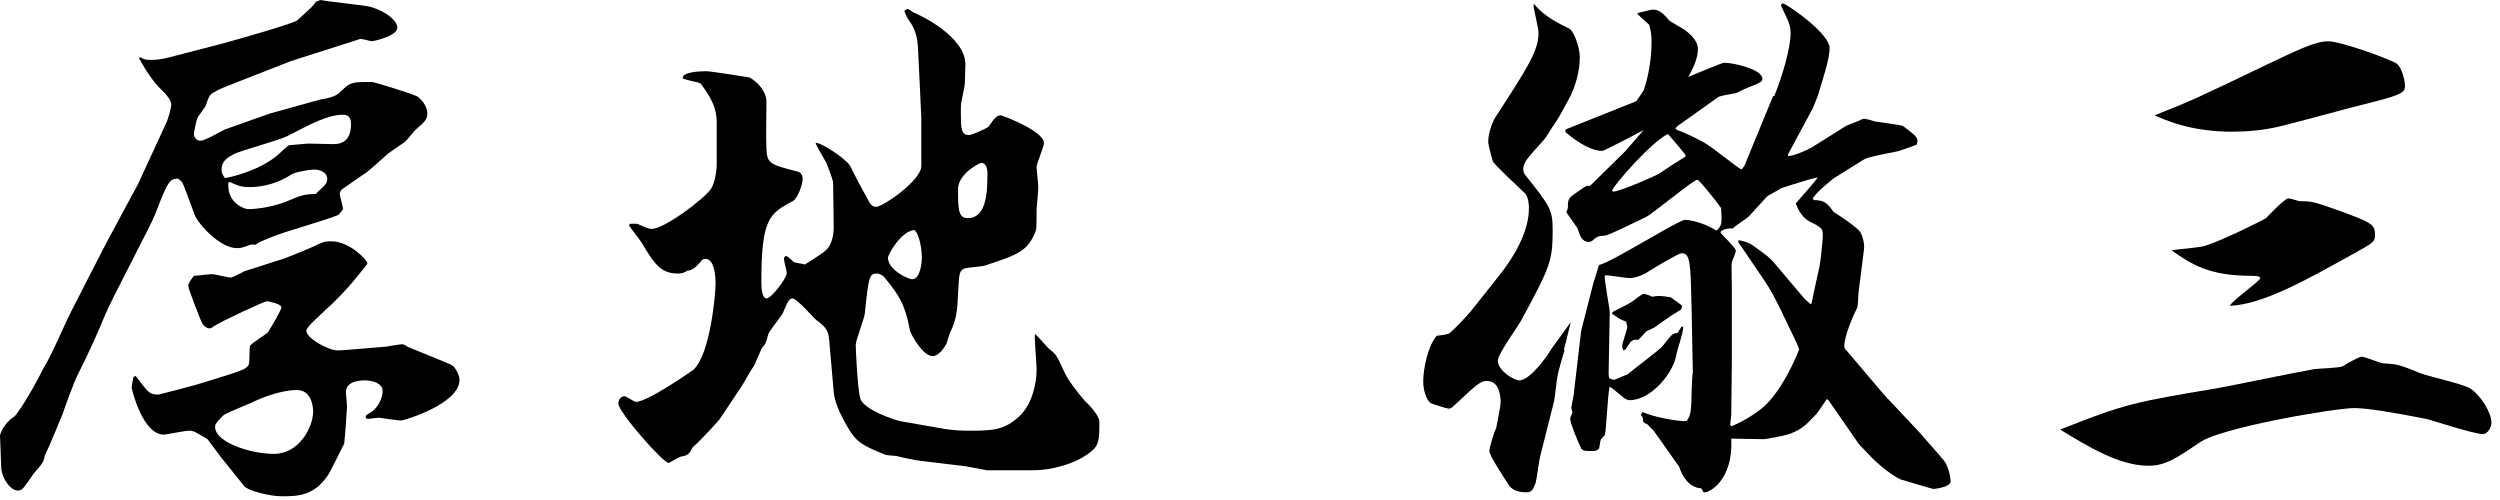 <svg width="115" height="23" viewBox="0 0 115 23" fill="none" xmlns="http://www.w3.org/2000/svg">
<path d="M110.63 3.926C110.63 4.316 110.474 4.368 108.082 4.966C107.588 5.096 105.482 5.668 105.04 5.772C104.156 6.006 103.298 6.058 102.674 6.058C101.686 6.058 100.464 5.928 99.112 5.304C100.88 4.602 100.932 4.576 104.234 2.99C105.56 2.366 106.47 1.898 107.094 1.898C107.692 1.898 110.032 2.756 110.266 2.938C110.526 3.172 110.63 3.796 110.63 3.926ZM109.252 10.816C109.252 11.128 109.148 11.18 108.212 11.7C106.106 12.87 104.078 14.014 102.57 14.066C102.7 13.806 103.974 12.922 103.974 12.792C103.974 12.688 103.662 12.688 103.584 12.688C101.608 12.688 100.828 12.168 99.892 11.518C100.126 11.466 101.218 11.388 101.426 11.31C102.258 11.05 104.182 10.088 104.234 10.036C104.39 9.88 105.092 9.126 105.274 9.126C105.378 9.126 105.742 9.256 105.794 9.256C106.314 9.256 106.392 9.256 107.692 9.724C109.096 10.244 109.252 10.322 109.252 10.816ZM114.608 19.448C114.608 19.656 114.426 19.968 114.218 19.968C113.776 19.968 111.67 19.266 111.592 19.266C109.98 18.954 108.888 18.772 108.29 18.772C107.406 18.772 102.232 19.656 101.218 20.332C100.1 21.086 99.606 21.424 98.826 21.424C97.448 21.424 95.966 20.488 94.77 19.76C97.76 18.564 98.254 18.486 101.972 17.862C102.7 17.732 105.82 17.082 106.47 16.978C106.678 16.952 107.614 16.926 107.77 16.848C107.822 16.796 108.524 16.406 108.628 16.406C108.784 16.406 109.512 16.718 109.668 16.718C110.292 16.744 110.422 16.796 111.384 17.186C111.748 17.316 113.334 17.68 113.62 17.862C114.14 18.2 114.608 19.006 114.608 19.448Z" fill="black"/>
<path d="M89.726 22.152C89.726 22.386 89.076 22.49 88.92 22.49C88.894 22.49 87.49 22.074 87.412 22.048C87.048 21.866 86.528 21.476 86.138 21.086L85.514 20.436L84.11 18.408L84.032 18.356C83.954 18.46 83.642 18.954 83.564 19.032C82.992 19.656 82.81 19.76 82.368 19.942C82.03 20.072 81.172 20.202 81.146 20.202C80.99 20.202 79.716 20.176 79.638 20.176C79.742 22.074 78.624 22.698 78.364 22.646L78.26 22.464C77.714 22.438 77.376 21.918 77.246 21.476L76.986 21.112C76.83 20.904 76.18 19.942 76.024 19.76C75.972 19.734 75.816 19.552 75.79 19.526C75.712 19.5 75.608 19.422 75.582 19.396C75.582 19.24 75.582 19.214 75.478 19.084L75.556 18.954C75.998 19.162 77.142 19.396 77.584 19.37C77.792 19.058 77.792 18.954 77.818 17.914C77.818 17.836 77.844 17.186 77.87 17.134L77.818 14.378C77.766 12.09 77.766 11.648 77.35 11.648C77.22 11.648 76.258 12.22 75.712 12.558C75.348 12.766 75.062 12.792 74.958 12.792C74.802 12.792 74.022 12.662 73.866 12.662L73.814 12.688C73.814 12.974 74.048 14.248 74.048 14.326L73.996 17.212L74.022 17.394C74.048 17.42 74.204 17.472 74.256 17.472C74.282 17.472 74.802 17.238 74.88 17.212C75.114 17.004 76.232 16.172 76.44 15.964C76.518 15.886 76.856 15.418 76.96 15.366C77.012 15.34 77.116 15.314 77.168 15.314L77.35 15.028H77.428C77.454 15.236 77.142 16.12 77.116 16.302C76.986 17.16 75.946 18.408 74.958 18.408C74.854 18.408 74.724 18.33 74.672 18.278C74.256 17.94 74.204 17.888 74.048 17.784C73.944 18.122 73.892 19.916 73.814 20.02L73.632 20.228C73.606 20.306 73.58 20.644 73.528 20.67C73.476 20.696 73.398 20.748 73.32 20.748C72.852 20.748 72.774 20.748 72.696 20.54C72.644 20.462 72.228 19.474 72.228 19.266C72.228 19.188 72.28 19.11 72.332 18.98C72.332 18.928 72.28 18.798 72.28 18.746C72.28 18.694 72.306 18.616 72.384 18.2L72.722 15.314L72.748 15.158L73.294 13.026L73.554 12.194C74.23 12.012 77.22 10.114 77.506 10.114C77.662 10.114 78.286 10.192 78.962 10.608C79.196 10.374 79.222 10.322 79.17 9.568C79.144 9.516 78.182 8.268 78.078 8.268C77.896 8.268 75.998 9.854 75.712 9.984C74.1 10.764 73.918 10.842 73.762 10.842C73.476 10.868 73.45 10.894 73.242 11.076C73.19 11.102 73.138 11.128 73.112 11.128C72.774 11.128 72.696 10.894 72.566 10.504C72.54 10.452 72.124 9.88 72.046 9.75C72.072 9.724 72.124 9.594 72.124 9.516C72.124 9.126 72.15 9.1 72.696 8.736C72.956 8.554 72.982 8.528 73.138 8.554L74.776 6.942L75.608 5.98C75.478 6.058 73.788 6.942 73.71 6.942C73.06 6.942 72.254 6.292 71.994 6.058L72.02 5.954L75.27 4.654C75.322 4.576 75.582 4.212 75.608 4.16C75.686 3.952 75.972 3.042 75.972 1.924C75.972 1.534 75.92 1.378 75.868 1.144L75.322 0.65L75.348 0.598C75.452 0.572 75.946 0.442 76.024 0.442C76.336 0.442 76.518 0.624 76.778 0.936C76.856 1.014 77.454 1.326 77.532 1.404C77.844 1.638 78.104 1.924 78.104 2.262C78.104 2.704 77.844 3.224 77.662 3.536C77.792 3.484 79.222 2.886 79.3 2.886C79.768 2.886 81.068 3.198 81.068 3.614C81.068 3.77 80.99 3.796 80.34 4.056C80.236 4.082 79.898 4.29 79.82 4.29C79.352 4.368 79.248 4.394 79.066 4.446L77.168 5.798L77.064 5.902L77.142 5.98C77.48 6.084 78.234 6.448 78.546 6.656C78.806 6.812 79.872 7.67 80.106 7.8L80.236 7.644L81.562 4.42H81.614C81.952 3.614 82.368 2.236 82.368 1.534C82.368 1.326 82.342 1.222 82.29 1.066C82.264 0.936 81.978 0.39 81.926 0.26L81.952 0.182L82.03 0.156C82.472 0.364 84.162 1.586 84.162 2.21C84.162 2.73 83.824 3.718 83.616 4.42L83.382 4.992L82.264 7.072L82.238 7.176C82.498 7.202 83.33 6.812 83.46 6.708L84.864 5.824C84.968 5.746 85.54 5.564 85.644 5.486C85.67 5.486 85.722 5.46 85.748 5.46C85.826 5.46 86.19 5.564 86.268 5.59C86.398 5.616 87.464 5.746 87.542 5.798C88.192 6.292 88.27 6.344 88.166 6.656C88.036 6.708 87.386 6.942 87.256 6.968C86.606 7.098 85.904 7.228 85.748 7.332C85.514 7.488 84.344 8.19 84.266 8.268C83.668 8.762 83.538 8.918 83.382 9.126L83.434 9.204C83.954 9.204 84.084 9.386 84.344 9.75C84.526 9.854 85.514 10.504 85.592 10.712C85.644 10.79 85.774 11.154 85.748 11.44L85.488 13.494C85.488 13.598 85.462 14.066 85.436 14.144C85.228 14.56 84.838 15.444 84.838 15.938C84.838 15.964 84.864 16.068 84.916 16.094L86.658 18.148L88.296 19.89C88.426 20.046 89.258 20.982 89.336 21.086C89.57 21.294 89.726 21.84 89.726 22.152ZM83.85 10.816C83.85 10.504 83.772 10.452 83.252 10.192C82.862 10.01 82.68 9.542 82.602 9.36C82.68 9.282 83.564 8.268 83.616 8.164C83.356 8.19 82.186 8.58 81.926 8.658C81.848 8.736 81.354 8.97 81.276 9.048L80.444 9.958C80.34 10.062 79.794 10.4 79.716 10.504C79.378 10.504 79.3 10.556 79.17 10.634L79.144 10.712C79.742 11.336 79.846 11.44 79.846 11.544C79.846 11.622 79.69 11.986 79.664 12.064C79.638 12.168 79.664 13.078 79.664 13.234V16.692L79.638 19.084L79.586 19.552L79.664 19.604C79.846 19.526 80.834 19.084 81.38 18.46C82.186 17.576 82.758 16.094 82.758 16.068C82.758 16.016 82.602 15.678 82.55 15.574L81.874 14.17C81.614 13.65 81.458 13.338 81.12 12.844L80.028 11.232C79.95 11.154 79.95 11.128 79.976 11.05C80.158 11.076 80.392 11.128 80.626 11.284C81.276 11.752 81.406 11.856 81.588 12.064L83.018 13.754L83.278 13.988L83.33 13.962C83.382 13.676 83.642 12.506 83.694 12.272C83.746 12.038 83.85 11.024 83.85 10.816ZM77.376 14.092C77.376 14.144 77.324 14.222 77.324 14.248C76.882 14.508 76.804 14.56 76.154 15.028C76.102 15.08 75.79 15.21 75.738 15.236C75.686 15.288 75.426 15.574 75.374 15.626C75.062 15.626 75.062 15.626 74.776 16.068L74.672 16.12C74.672 16.094 74.62 15.99 74.62 15.912C74.62 15.782 74.854 15.158 74.854 15.028C74.854 14.976 74.802 14.846 74.802 14.794C74.516 14.69 74.49 14.664 74.152 14.43L74.178 14.352C74.49 14.196 74.906 13.988 75.062 13.884C75.166 13.806 75.53 13.52 75.608 13.52C75.686 13.52 75.92 13.598 75.998 13.65C76.284 13.598 76.362 13.598 76.856 13.676C76.934 13.754 77.376 14.014 77.376 14.092ZM72.67 2.652C72.67 3.38 72.41 4.056 72.254 4.394C72.202 4.472 71.682 5.486 71.526 5.668C71.448 5.772 71.11 6.344 71.006 6.448C70.876 6.604 70.2 7.306 70.148 7.488C70.096 7.592 70.07 7.696 70.07 7.774C70.07 7.878 70.096 7.956 70.148 8.034C71.292 9.464 71.422 9.646 71.422 10.556C71.422 12.012 71.318 12.246 70.018 14.664C69.862 14.976 68.9 16.276 68.9 16.588C68.9 17.056 69.654 17.498 69.888 17.498C70.356 17.498 71.11 16.484 71.37 16.042L72.254 14.82C72.202 15.028 71.994 15.912 71.942 16.068L71.968 16.12C71.942 16.172 71.656 17.186 71.656 17.238C71.604 17.446 71.526 18.356 71.474 18.512L70.85 20.982C70.798 21.164 70.694 22.022 70.642 22.204C70.512 22.542 70.46 22.646 70.2 22.646C69.68 22.646 69.472 22.438 69.368 22.256C69.186 21.97 68.51 20.956 68.51 20.748C68.51 20.618 68.718 19.864 68.822 19.708C68.848 19.526 69.03 18.694 69.03 18.512C69.03 18.382 69.03 17.524 68.406 17.524C68.094 17.524 67.964 17.654 66.82 18.72C66.794 18.746 66.716 18.798 66.638 18.798C66.56 18.798 65.832 18.564 65.806 18.538C65.624 18.408 65.468 17.966 65.468 17.55C65.468 16.978 65.676 15.912 66.092 15.444C66.326 15.418 66.404 15.418 66.664 15.34C66.976 15.08 67.496 14.508 67.652 14.326L68.952 12.688C69.602 11.882 70.33 10.686 70.33 9.594C70.33 9.23 70.252 8.996 70.148 8.892C69.992 8.736 68.718 7.566 68.666 7.41C68.614 7.228 68.458 6.656 68.458 6.526C68.458 6.032 68.718 5.486 68.796 5.382C70.278 3.094 70.772 2.34 70.772 1.508C70.772 1.3 70.538 0.39 70.538 0.208H70.59C71.058 0.78 71.734 1.092 72.202 1.326C72.332 1.378 72.67 2.054 72.67 2.652ZM77.532 7.202V7.124C77.35 6.89 77.22 6.734 76.726 6.162C75.998 6.5 74.204 8.528 74.152 8.788L74.23 8.814C74.646 8.762 76.206 8.06 76.284 8.008C76.466 7.878 77.35 7.306 77.532 7.202Z" fill="black"/>
<path d="M28.938 10.374L28.964 10.296C29.12 10.296 29.276 10.27 29.38 10.322C29.718 10.478 29.848 10.53 29.978 10.53C30.55 10.53 32.37 9.178 32.708 8.684C32.864 8.45 32.968 7.93 32.968 7.566V5.616C32.968 4.94 32.682 4.472 32.292 3.926C32.24 3.822 32.136 3.796 32.006 3.77C31.668 3.692 31.668 3.692 31.408 3.614C31.356 3.302 32.214 3.276 32.474 3.276C32.708 3.276 34.32 3.536 34.476 3.562C34.814 3.744 35.256 4.186 35.256 4.68C35.256 5.018 35.23 6.526 35.256 6.838C35.282 7.514 35.412 7.566 36.634 7.878C36.816 7.904 36.92 8.034 36.92 8.216C36.92 8.554 36.66 9.126 36.504 9.23C35.386 9.828 35.022 10.036 35.022 13C35.022 13.208 35.048 13.728 35.256 13.728C35.49 13.728 36.192 12.792 36.192 12.558C36.192 12.48 36.062 12.012 36.062 11.908C36.062 11.804 36.14 11.778 36.166 11.778C36.244 11.778 36.478 12.038 36.53 12.064C36.608 12.09 36.972 12.142 37.024 12.168C37.18 12.064 37.908 11.622 38.012 11.492C38.376 11.128 38.35 10.478 38.35 10.4L38.324 8.424C38.324 8.242 38.038 7.566 38.012 7.488C37.622 6.812 37.57 6.734 37.518 6.578C37.674 6.5 38.922 7.28 39.13 7.67C39.338 8.112 39.702 8.788 39.936 9.204C39.988 9.308 40.092 9.516 40.3 9.516C40.612 9.516 42.38 8.294 42.38 7.644V5.434L42.328 4.29L42.224 2.132C42.198 1.768 42.12 1.404 41.886 1.04C41.704 0.78 41.704 0.78 41.6 0.494C41.652 0.468 41.704 0.416 41.756 0.416C41.834 0.416 41.99 0.572 42.016 0.572C42.354 0.702 44.408 1.69 44.408 2.964C44.408 3.094 44.382 3.692 44.382 3.822C44.382 3.978 44.2 4.732 44.2 4.862V5.2C44.2 5.85 44.2 6.214 44.564 6.214C44.72 6.214 45.396 5.902 45.474 5.824C45.76 5.408 45.864 5.304 46.046 5.304C46.644 5.512 48.022 6.11 48.022 6.578C48.022 6.76 47.684 7.514 47.684 7.67C47.684 7.826 47.762 8.476 47.762 8.606C47.762 8.762 47.684 9.568 47.684 9.62C47.684 9.75 47.684 10.504 47.658 10.582C47.294 11.544 46.878 11.7 45.292 12.22C45.136 12.272 44.408 12.298 44.304 12.376C44.122 12.506 44.122 12.61 44.07 13.494C44.044 14.248 43.992 14.742 43.706 15.288C43.68 15.34 43.576 15.704 43.55 15.782C43.446 15.99 43.186 16.38 42.9 16.38C42.432 16.38 41.886 15.34 41.86 15.21C41.678 14.3 41.548 13.78 40.69 12.766C40.612 12.662 40.456 12.584 40.352 12.584C39.988 12.584 39.962 12.688 39.78 14.43C39.754 14.664 39.364 15.652 39.364 15.86C39.364 16.068 39.442 17.862 39.572 18.33C39.728 18.85 41.158 19.318 41.392 19.37L43.472 19.734C43.81 19.786 44.174 19.812 44.512 19.812C45.63 19.812 46.202 19.812 46.93 19.11C47.45 18.59 47.684 17.706 47.684 17.004C47.684 16.744 47.58 15.6 47.606 15.366C47.736 15.444 48.178 15.99 48.282 16.068C48.594 16.302 48.62 16.38 48.958 17.108C49.114 17.472 49.582 18.07 49.894 18.434C50.05 18.564 50.57 19.11 50.57 19.396C50.57 20.202 50.57 20.488 50.154 20.8C49.478 21.346 48.334 21.632 47.554 21.632H45.396L44.434 21.45L42.276 21.19C42.198 21.19 41.444 21.034 41.262 20.982C41.158 20.956 40.768 20.956 40.69 20.904C39.806 20.54 39.416 20.384 39.026 19.708C38.792 19.292 38.402 18.642 38.35 18.018L38.168 15.938C38.116 15.21 38.09 15.132 37.544 14.716C37.44 14.638 36.66 13.728 36.452 13.728C36.296 13.728 36.218 13.91 36.01 14.404C35.958 14.534 35.386 15.21 35.334 15.392C35.23 15.808 35.204 15.834 35.074 15.964C34.996 16.094 34.71 16.796 34.684 16.822C34.372 17.29 34.372 17.368 34.086 17.81L33.098 19.292C33.072 19.318 32.5 19.994 31.85 20.592C31.694 20.93 31.59 20.956 31.304 21.008C31.226 21.034 30.784 21.294 30.758 21.294C30.498 21.294 28.444 18.954 28.444 18.564C28.444 18.408 28.548 18.226 28.73 18.226C28.808 18.226 29.172 18.486 29.25 18.486C29.796 18.486 31.876 17.03 31.902 17.004C32.682 16.276 32.916 13.494 32.916 13.052C32.916 12.688 32.864 11.908 32.448 11.908C32.344 11.908 32.292 11.96 32.292 11.96C32.032 12.298 31.798 12.454 31.616 12.454C31.512 12.532 31.356 12.584 31.2 12.584C30.446 12.584 30.134 12.22 29.51 11.154C29.432 11.024 29.016 10.504 28.938 10.374ZM42.068 10.582C41.47 10.608 40.846 11.7 40.846 11.856C40.846 12.402 41.756 12.844 41.964 12.844C42.354 12.844 42.406 12.012 42.406 11.83C42.406 11.674 42.354 10.868 42.068 10.582ZM44.07 8.71C44.07 9.568 44.07 10.036 44.512 10.036C45.422 10.036 45.422 8.71 45.422 7.93C45.422 7.748 45.344 7.488 45.136 7.488C45.11 7.488 44.07 7.956 44.07 8.71Z" fill="black"/>
<path d="M19.656 5.2C19.656 5.486 19.578 5.564 19.136 5.954C19.032 6.032 18.694 6.5 18.59 6.552C18.486 6.63 18.018 6.942 17.914 7.02C17.732 7.15 16.952 7.904 16.744 8.008C16.64 8.086 15.756 8.684 15.73 8.71C15.678 8.762 15.626 8.866 15.626 8.918C15.626 8.97 15.782 9.568 15.782 9.594C15.782 9.646 15.626 9.828 15.574 9.88C15.132 10.088 13 10.686 12.584 10.868C11.986 11.102 11.96 11.128 11.752 11.258C11.7 11.258 11.57 11.232 11.518 11.258C11.154 11.388 11.102 11.414 10.894 11.414C10.114 11.414 9.1 10.296 8.944 9.854C8.762 9.36 8.424 8.424 8.372 8.372C8.32 8.32 8.216 8.242 8.19 8.216C7.826 8.242 7.748 8.242 7.15 9.828C6.994 10.27 5.148 13.728 4.836 14.482C4.602 15.054 4.134 16.146 3.588 17.212C3.432 17.498 2.964 18.772 2.886 19.032L2.366 20.28L2.054 20.982C2.002 21.268 1.95 21.32 1.612 21.71C1.508 21.814 1.118 22.464 0.988 22.516C0.962 22.542 0.884 22.568 0.832 22.568C0.468 22.568 0.052 21.97 0.052 21.424C0.052 21.216 0 20.098 0 20.046C0 19.942 0.208 19.448 0.624 19.188C0.806 19.084 1.56 17.836 1.976 16.978C2.418 16.276 2.912 15.028 3.302 14.274L3.9 13.104L4.888 11.18L6.344 8.476L7.618 5.72C7.774 5.408 7.878 4.914 7.878 4.81C7.878 4.628 7.696 4.42 7.592 4.29C7.202 3.926 6.864 3.536 6.396 2.678L6.448 2.626C6.604 2.73 6.708 2.756 6.968 2.756C7.254 2.756 7.54 2.704 7.826 2.626L10.14 2.028C10.452 1.95 13.494 1.092 13.676 0.936C14.326 0.338 14.404 0.286 14.534 0.078L14.742 0C15.106 0.078 16.718 0.234 17.03 0.312C17.836 0.546 18.278 0.988 18.278 1.274C18.278 1.664 17.16 1.898 17.108 1.898C17.03 1.898 16.64 1.768 16.562 1.794L13.39 2.808C13.312 2.834 10.192 4.056 10.088 4.108C10.036 4.134 9.776 4.29 9.724 4.316C9.62 4.42 9.594 4.472 9.464 4.862C9.412 4.966 9.126 5.33 9.074 5.434C9.022 5.59 8.918 6.11 8.918 6.162C8.918 6.266 8.996 6.474 9.23 6.474C9.412 6.474 10.192 6.032 10.348 5.954L12.402 5.226L14.742 4.576C15.418 4.472 15.548 4.342 15.782 4.108C16.12 3.77 16.302 3.77 17.108 3.77C17.186 3.77 18.746 4.238 19.162 4.42C19.292 4.472 19.656 4.836 19.656 5.2ZM16.146 5.72C16.146 5.538 16.12 5.278 15.782 5.278C15.106 5.278 14.352 5.668 13.208 6.266C12.844 6.448 11.128 6.916 10.79 7.072C10.452 7.254 10.192 7.41 10.192 7.8C10.192 7.956 10.244 8.06 10.348 8.19C10.426 8.19 11.986 7.878 12.87 7.046C12.922 6.994 13.26 6.682 13.286 6.682C13.338 6.682 14.092 6.604 14.17 6.604C14.352 6.604 15.184 6.63 15.34 6.63C15.808 6.63 16.146 6.396 16.146 5.72ZM15.054 8.242C15.054 7.904 14.69 7.8 14.456 7.8C14.196 7.8 13.52 7.93 13.39 8.034C12.558 8.58 11.726 8.606 11.466 8.606C11.024 8.606 10.79 8.476 10.582 8.372L10.504 8.398C10.426 9.386 11.31 9.62 11.388 9.62C11.986 9.62 12.688 9.464 13.208 9.256C13.884 8.97 13.962 8.944 14.534 8.918C14.586 8.84 14.898 8.58 14.95 8.502C15.002 8.45 15.054 8.346 15.054 8.242ZM21.138 17.472C21.138 18.59 18.564 19.344 18.46 19.344C18.304 19.344 17.472 19.214 17.42 19.214C17.342 19.214 17.03 19.266 16.978 19.266C16.9 19.266 16.822 19.266 16.822 19.188C16.822 19.11 16.848 19.084 17.082 18.954C17.446 18.694 17.602 18.252 17.602 17.992C17.602 17.628 17.134 17.498 16.796 17.498C16.562 17.498 15.912 17.524 15.912 18.044C15.912 18.122 15.964 18.616 15.964 18.694C15.938 19.11 15.886 19.916 15.834 20.41C15.704 20.644 15.184 21.736 15.08 21.866C14.43 22.828 13.676 22.828 12.948 22.828C12.402 22.828 11.388 22.568 11.232 22.36L10.166 21.034C10.062 20.904 9.594 20.254 9.542 20.202C8.944 19.838 8.892 19.812 8.684 19.812C8.528 19.812 7.618 19.994 7.54 19.994C6.552 19.994 6.058 17.888 6.058 17.836C6.058 17.784 6.058 17.732 6.136 17.342L6.24 17.29C6.864 18.122 6.89 18.148 7.306 18.148C7.332 18.148 9.126 17.68 9.256 17.628C11.206 17.03 11.258 17.004 11.414 16.822C11.518 16.718 11.44 15.99 11.518 15.886C11.622 15.756 12.22 15.392 12.324 15.288C12.428 15.132 12.948 14.248 12.948 14.144C12.948 13.962 12.298 13.858 12.272 13.858C12.168 13.858 10.192 14.768 9.802 15.028C9.776 15.054 9.724 15.106 9.646 15.106C9.542 15.106 9.412 15.028 9.334 14.924C9.256 14.846 8.658 13.26 8.658 13.156C8.658 13 8.866 12.766 8.918 12.688C9.048 12.688 9.62 12.61 9.75 12.61C9.88 12.61 10.478 12.766 10.608 12.766C10.712 12.766 11.128 12.532 11.232 12.48L13.104 11.882C13.182 11.856 14.404 11.362 14.482 11.31C14.924 11.102 14.95 11.102 15.262 11.102C16.068 11.102 16.9 11.96 16.9 12.116C16.9 12.168 16.406 12.74 16.328 12.844C15.938 13.338 15.236 14.04 14.95 14.274C14.82 14.43 14.092 15.028 14.092 15.21C14.092 15.574 15.132 16.12 15.522 16.12C15.834 16.12 17.758 15.938 17.836 15.938C17.888 15.912 18.46 15.834 18.486 15.834C18.59 15.834 18.694 15.912 18.772 15.964C19.266 16.172 20.67 16.718 20.826 16.822C20.93 16.9 21.138 17.238 21.138 17.472ZM14.404 18.928C14.404 18.876 14.404 17.94 13.65 17.94C13.078 17.94 12.22 18.2 11.596 18.512C11.388 18.616 10.426 18.98 10.27 19.11C10.192 19.188 9.932 19.448 9.906 19.552C9.75 20.28 11.44 20.878 12.61 20.878C13.754 20.878 14.404 19.656 14.404 18.928Z" fill="black"/>
</svg>
